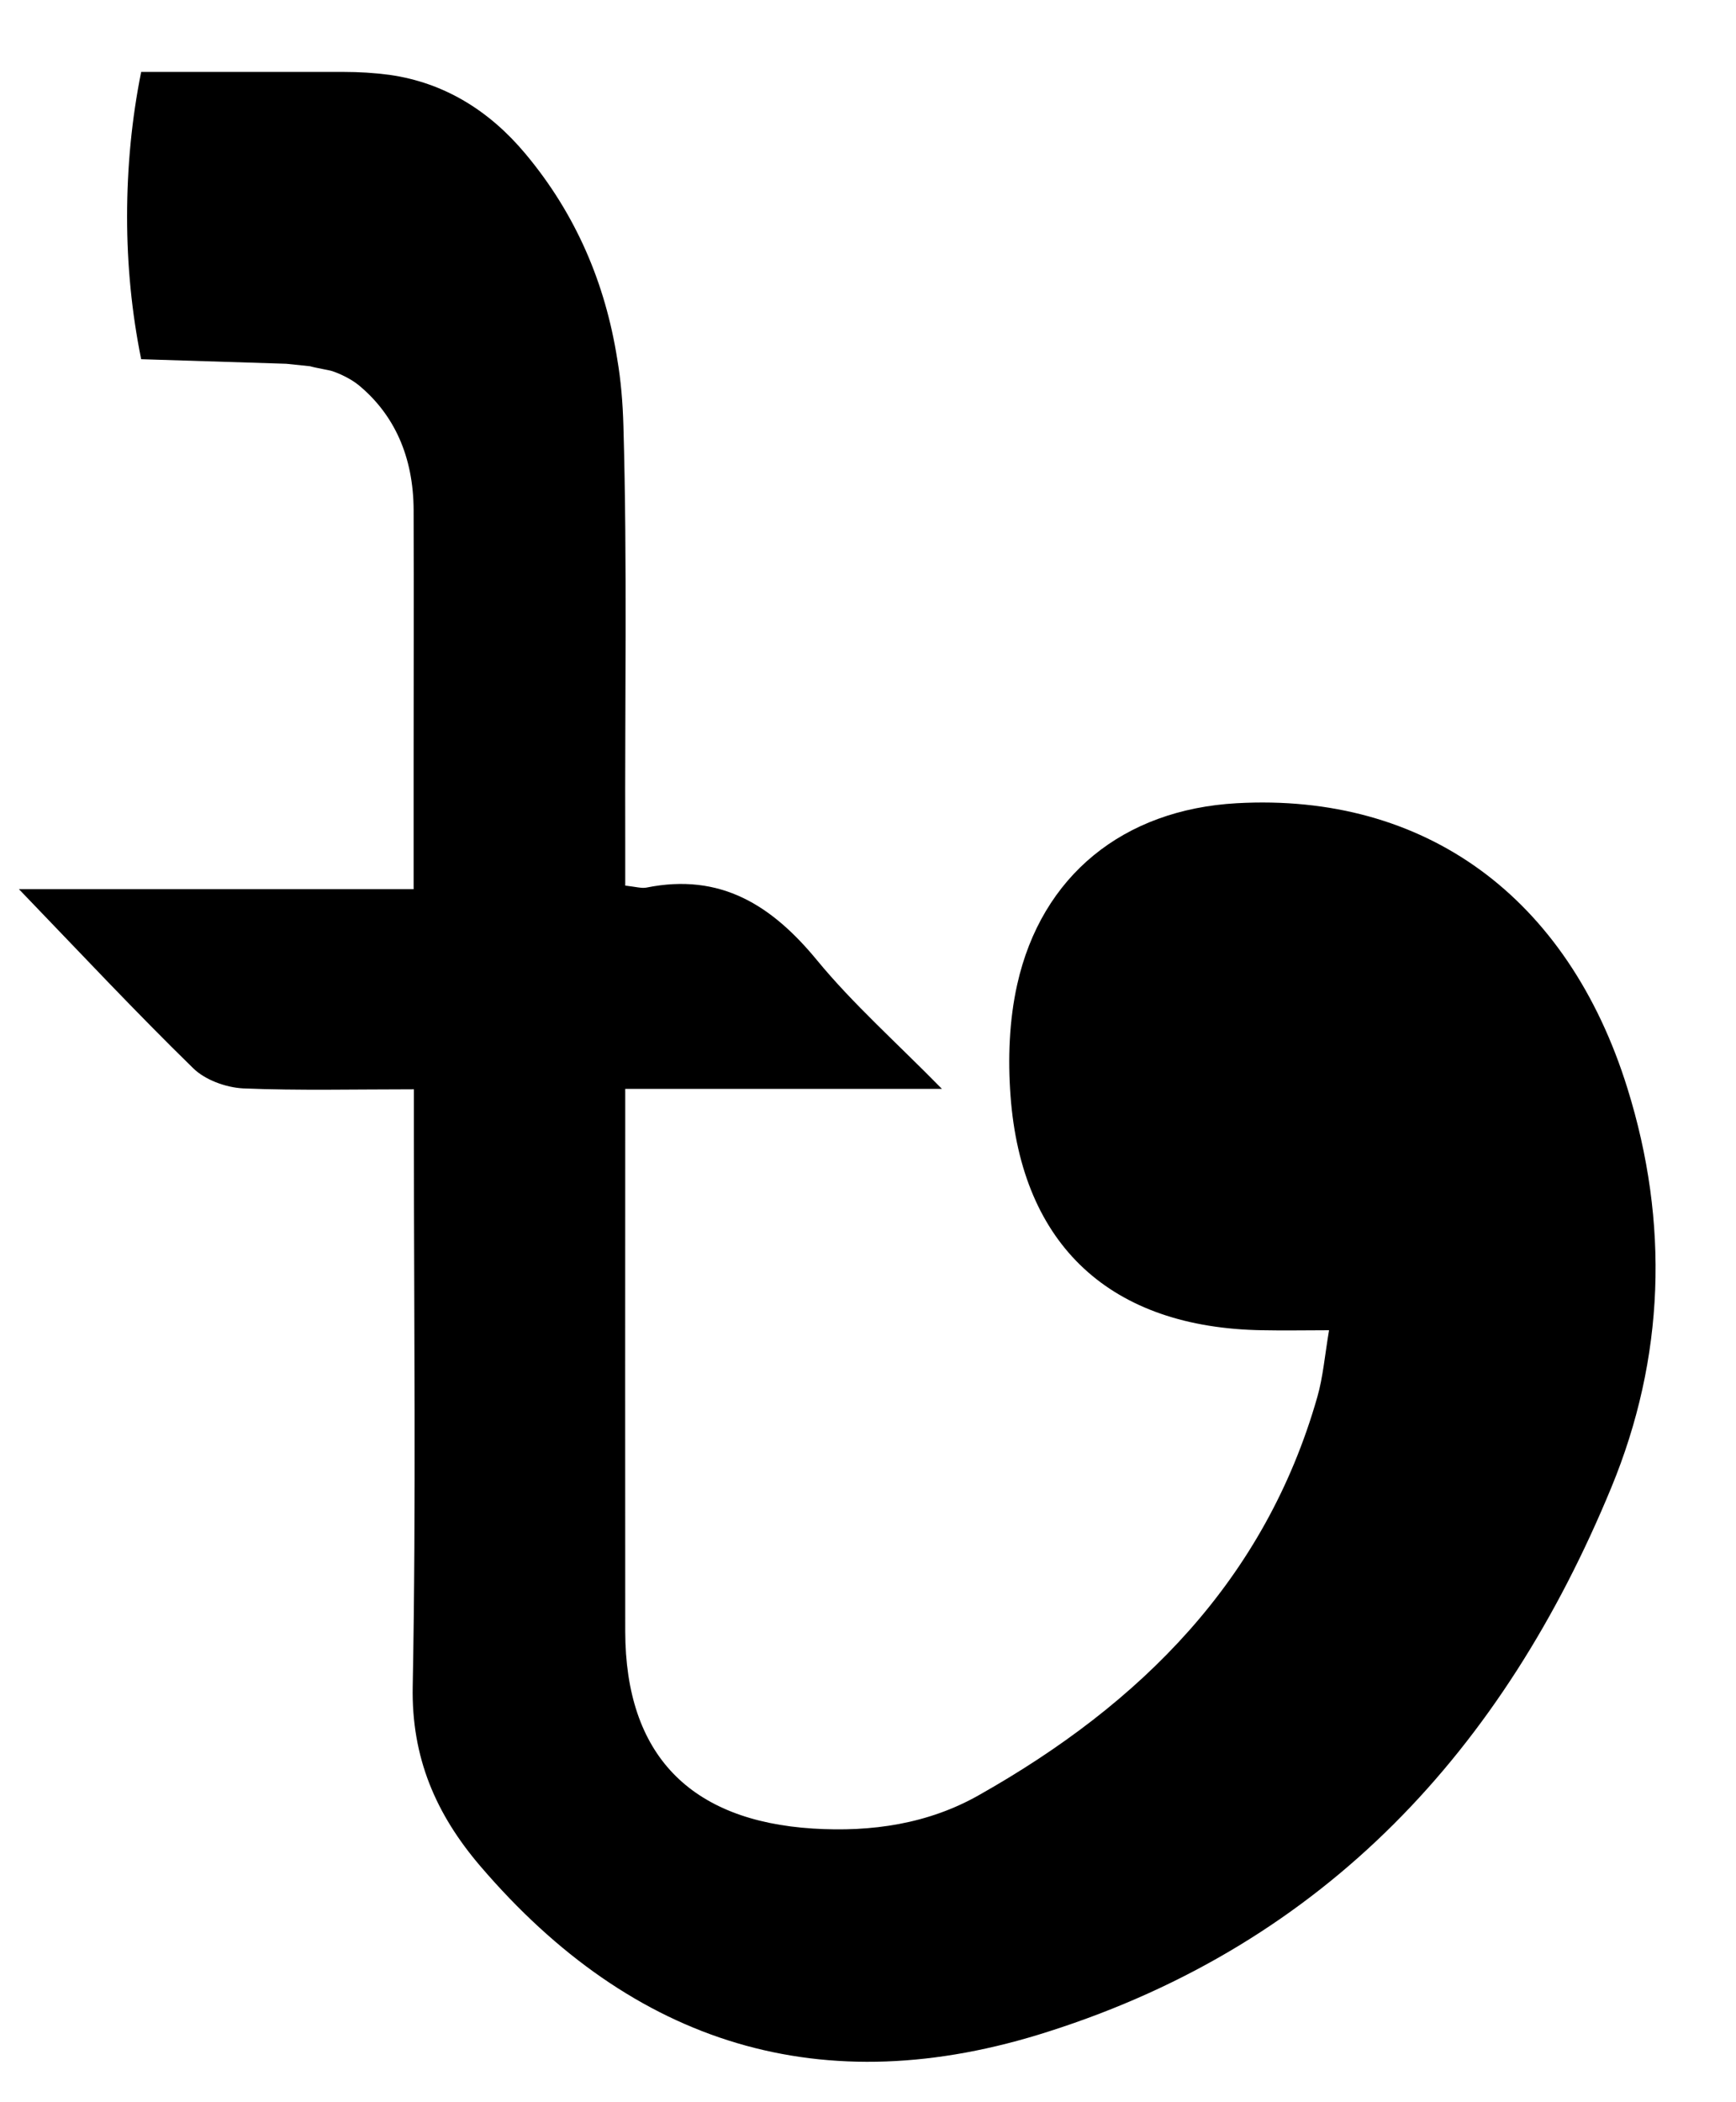 <svg width="19" height="23" viewBox="0 0 19 23" fill="none" xmlns="http://www.w3.org/2000/svg">
<path d="M17.812 11.908C17.159 9.808 15.592 8.673 13.535 8.788C12.298 8.857 11.4 9.577 11.133 10.771C11.045 11.164 11.03 11.587 11.06 11.99C11.181 13.63 12.159 14.529 13.819 14.554C14.053 14.559 14.284 14.554 14.546 14.554C14.498 14.84 14.48 15.066 14.418 15.283C13.847 17.284 12.486 18.64 10.718 19.638C10.163 19.954 9.544 20.046 8.898 20.006C7.55 19.921 6.846 19.197 6.843 17.851C6.841 16.024 6.843 14.2 6.843 12.374V11.913H10.309C9.801 11.396 9.335 10.983 8.943 10.507C8.448 9.905 7.887 9.547 7.075 9.711C7.022 9.721 6.962 9.703 6.843 9.689V9.198C6.838 7.685 6.866 6.17 6.823 4.657C6.816 4.408 6.796 4.164 6.755 3.925C6.625 3.106 6.308 2.347 5.747 1.678C5.357 1.213 4.864 0.904 4.263 0.819C4.097 0.797 3.929 0.787 3.765 0.787H1.545C1.442 1.3 1.391 1.827 1.391 2.372C1.391 2.902 1.442 3.42 1.545 3.93L3.134 3.98L3.393 4.007C3.454 4.025 3.607 4.05 3.635 4.06C3.642 4.062 3.818 4.119 3.946 4.231C4.309 4.54 4.525 4.988 4.527 5.582C4.53 6.528 4.527 7.479 4.527 8.427V9.728H0.207C0.886 10.433 1.484 11.072 2.111 11.684C2.241 11.814 2.47 11.898 2.661 11.908C3.27 11.933 3.881 11.918 4.53 11.918V12.423C4.53 14.432 4.555 16.442 4.517 18.451C4.502 19.23 4.771 19.849 5.257 20.417C6.931 22.373 9.003 23.022 11.478 22.226C14.516 21.258 16.457 19.128 17.634 16.278C18.222 14.857 18.27 13.377 17.812 11.908Z" fill="black"/>
</svg>
